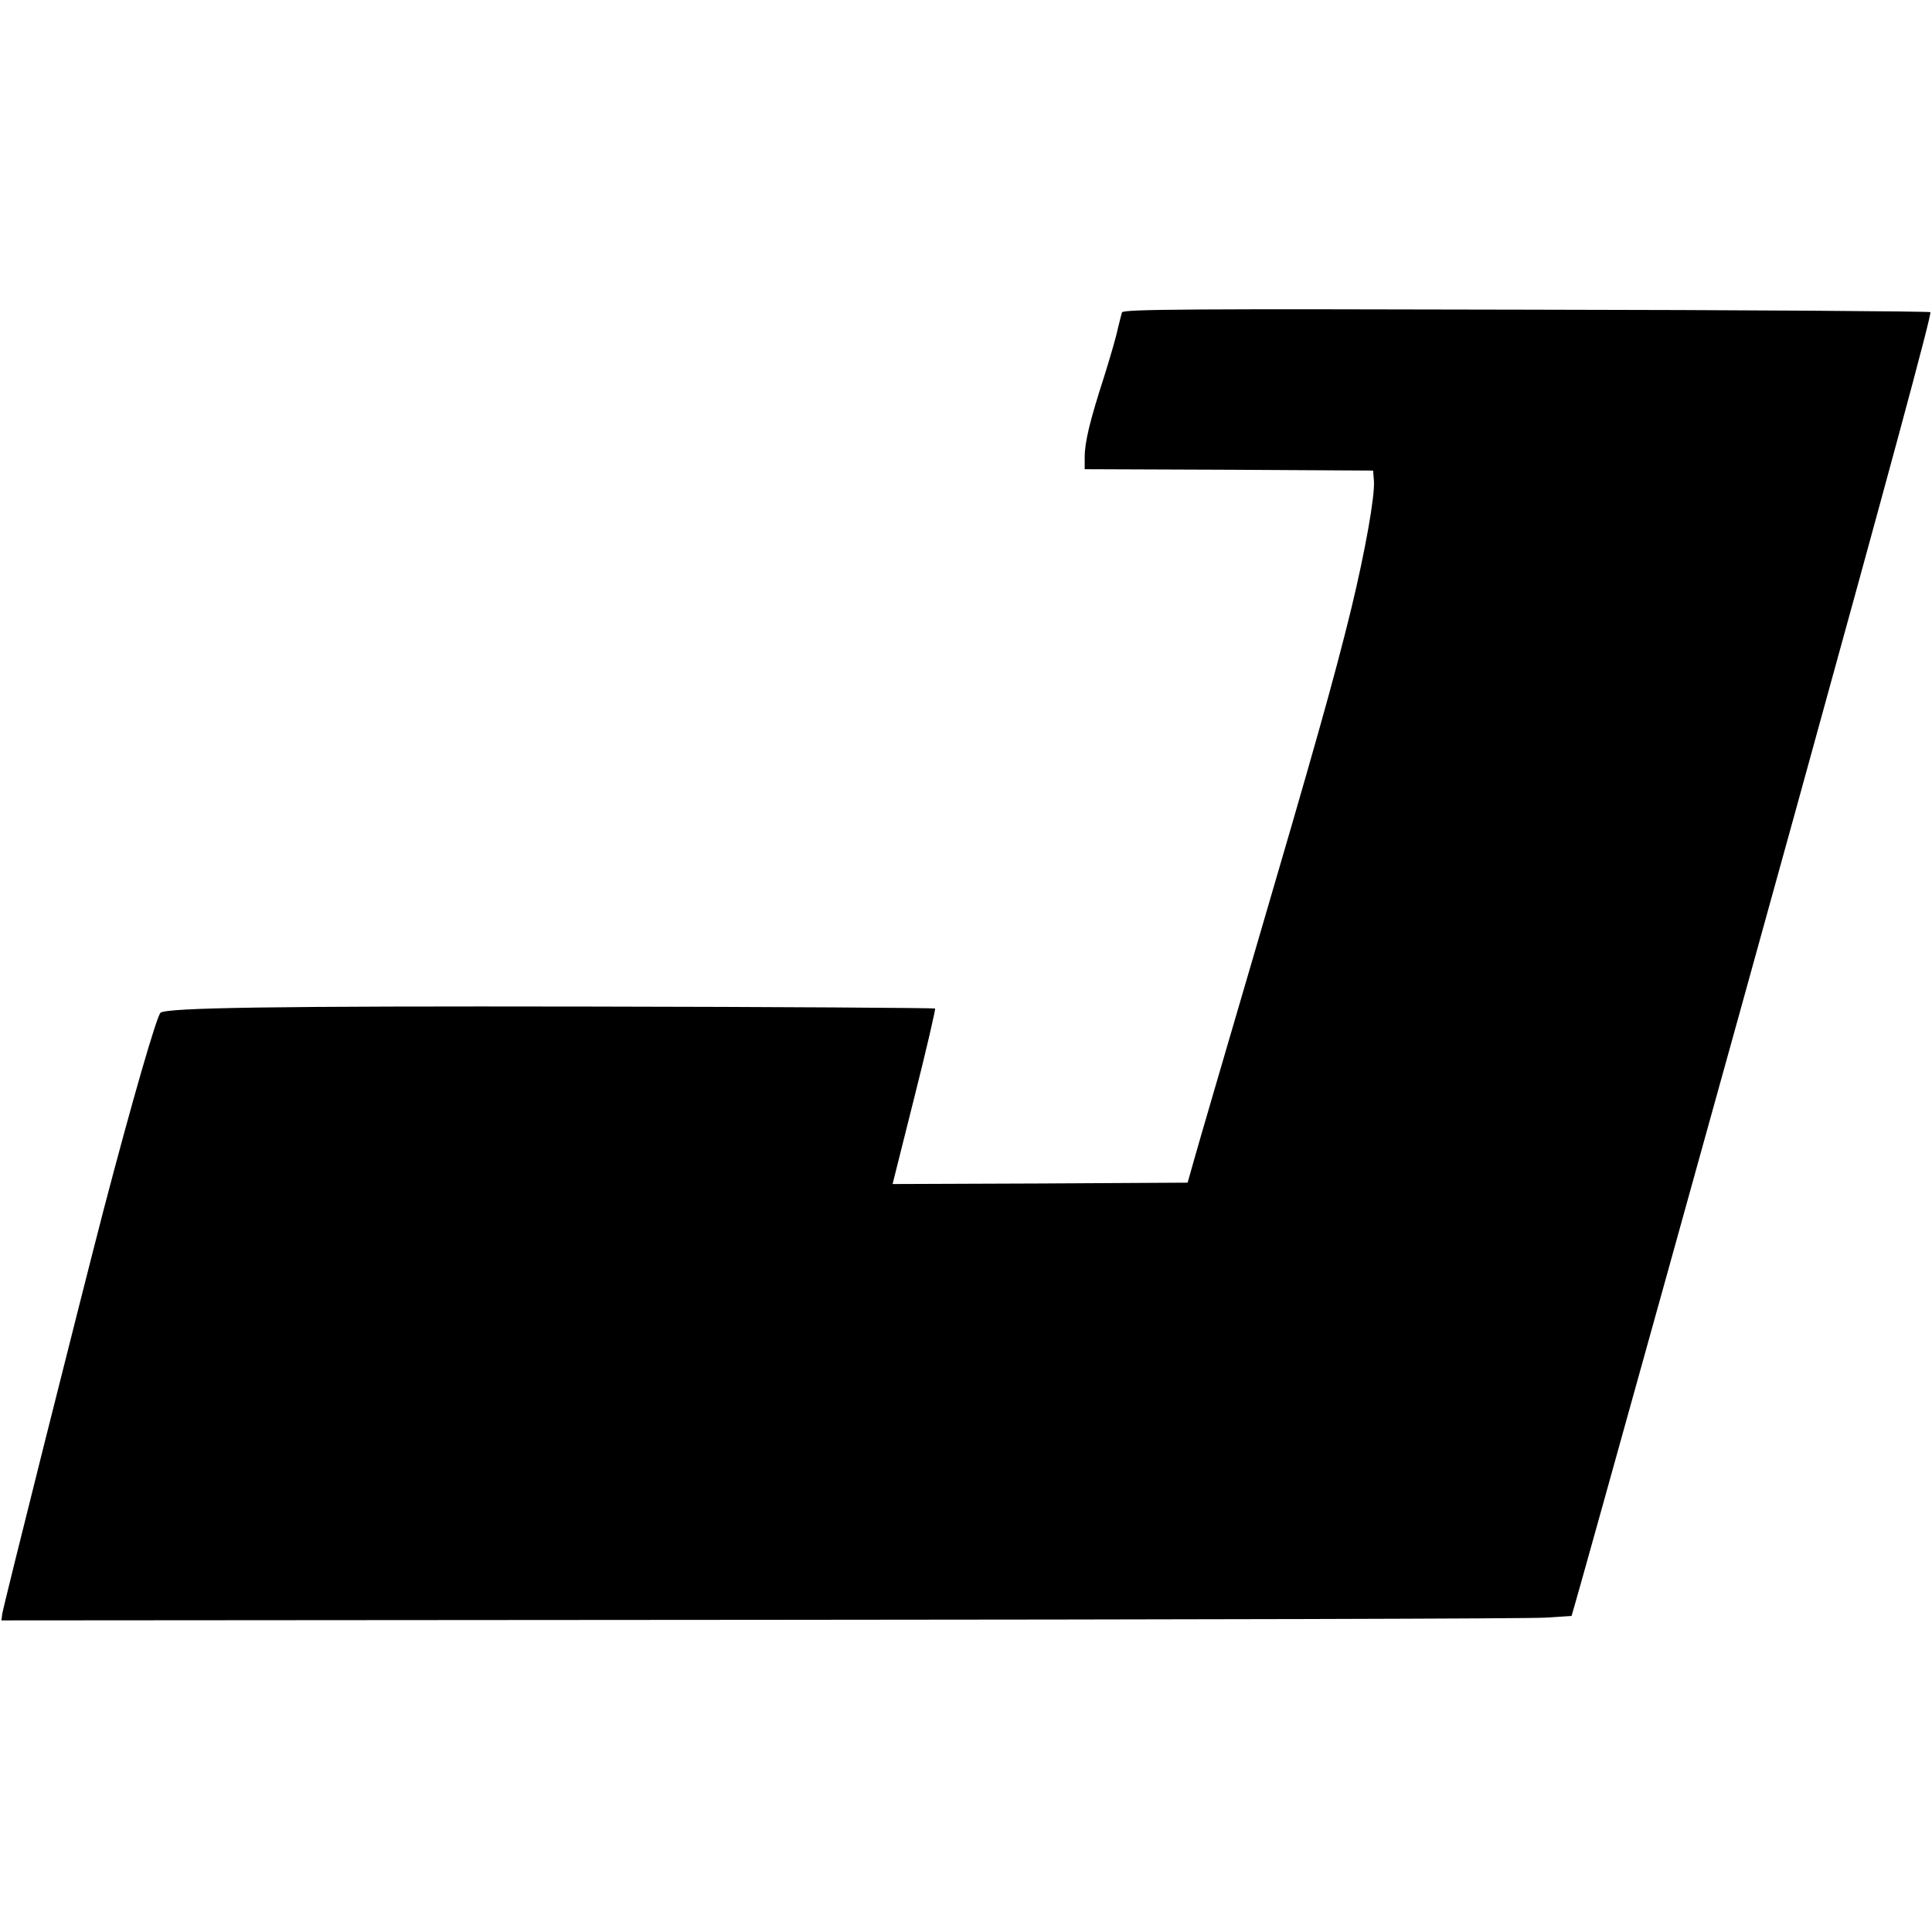 <?xml version="1.0" standalone="no"?>
<!DOCTYPE svg PUBLIC "-//W3C//DTD SVG 20010904//EN"
 "http://www.w3.org/TR/2001/REC-SVG-20010904/DTD/svg10.dtd">
<svg version="1.0" xmlns="http://www.w3.org/2000/svg"
 width="700pt" height="700pt" viewBox="0 0 700 700"
 preserveAspectRatio="xMidYMid meet">
<g transform="translate(0,700) scale(0.1,-0.1)"
fill="#000000" stroke="none">
<path d="M4065 5868 c-2 -7 -9 -34 -15 -59 -5 -26 -28 -105 -50 -175 -52 -161
-70 -237 -70 -291 l0 -43 523 -2 522 -3 3 -37 c4 -54 -31 -252 -82 -463 -61
-250 -136 -515 -356 -1265 -104 -355 -200 -683 -213 -730 l-24 -85 -535 -3
-534 -2 79 315 c44 174 77 318 75 321 -3 2 -567 6 -1254 7 -1147 2 -1523 -4
-1552 -22 -13 -8 -103 -319 -207 -716 -88 -340 -362 -1430 -367 -1463 l-3 -23
2750 2 c1513 1 2793 4 2845 8 l94 6 13 45 c23 77 602 2159 798 2870 341 1234
495 1803 489 1809 -3 3 -662 8 -1465 9 -1214 3 -1460 2 -1464 -10z"/>
</g>
</svg>

